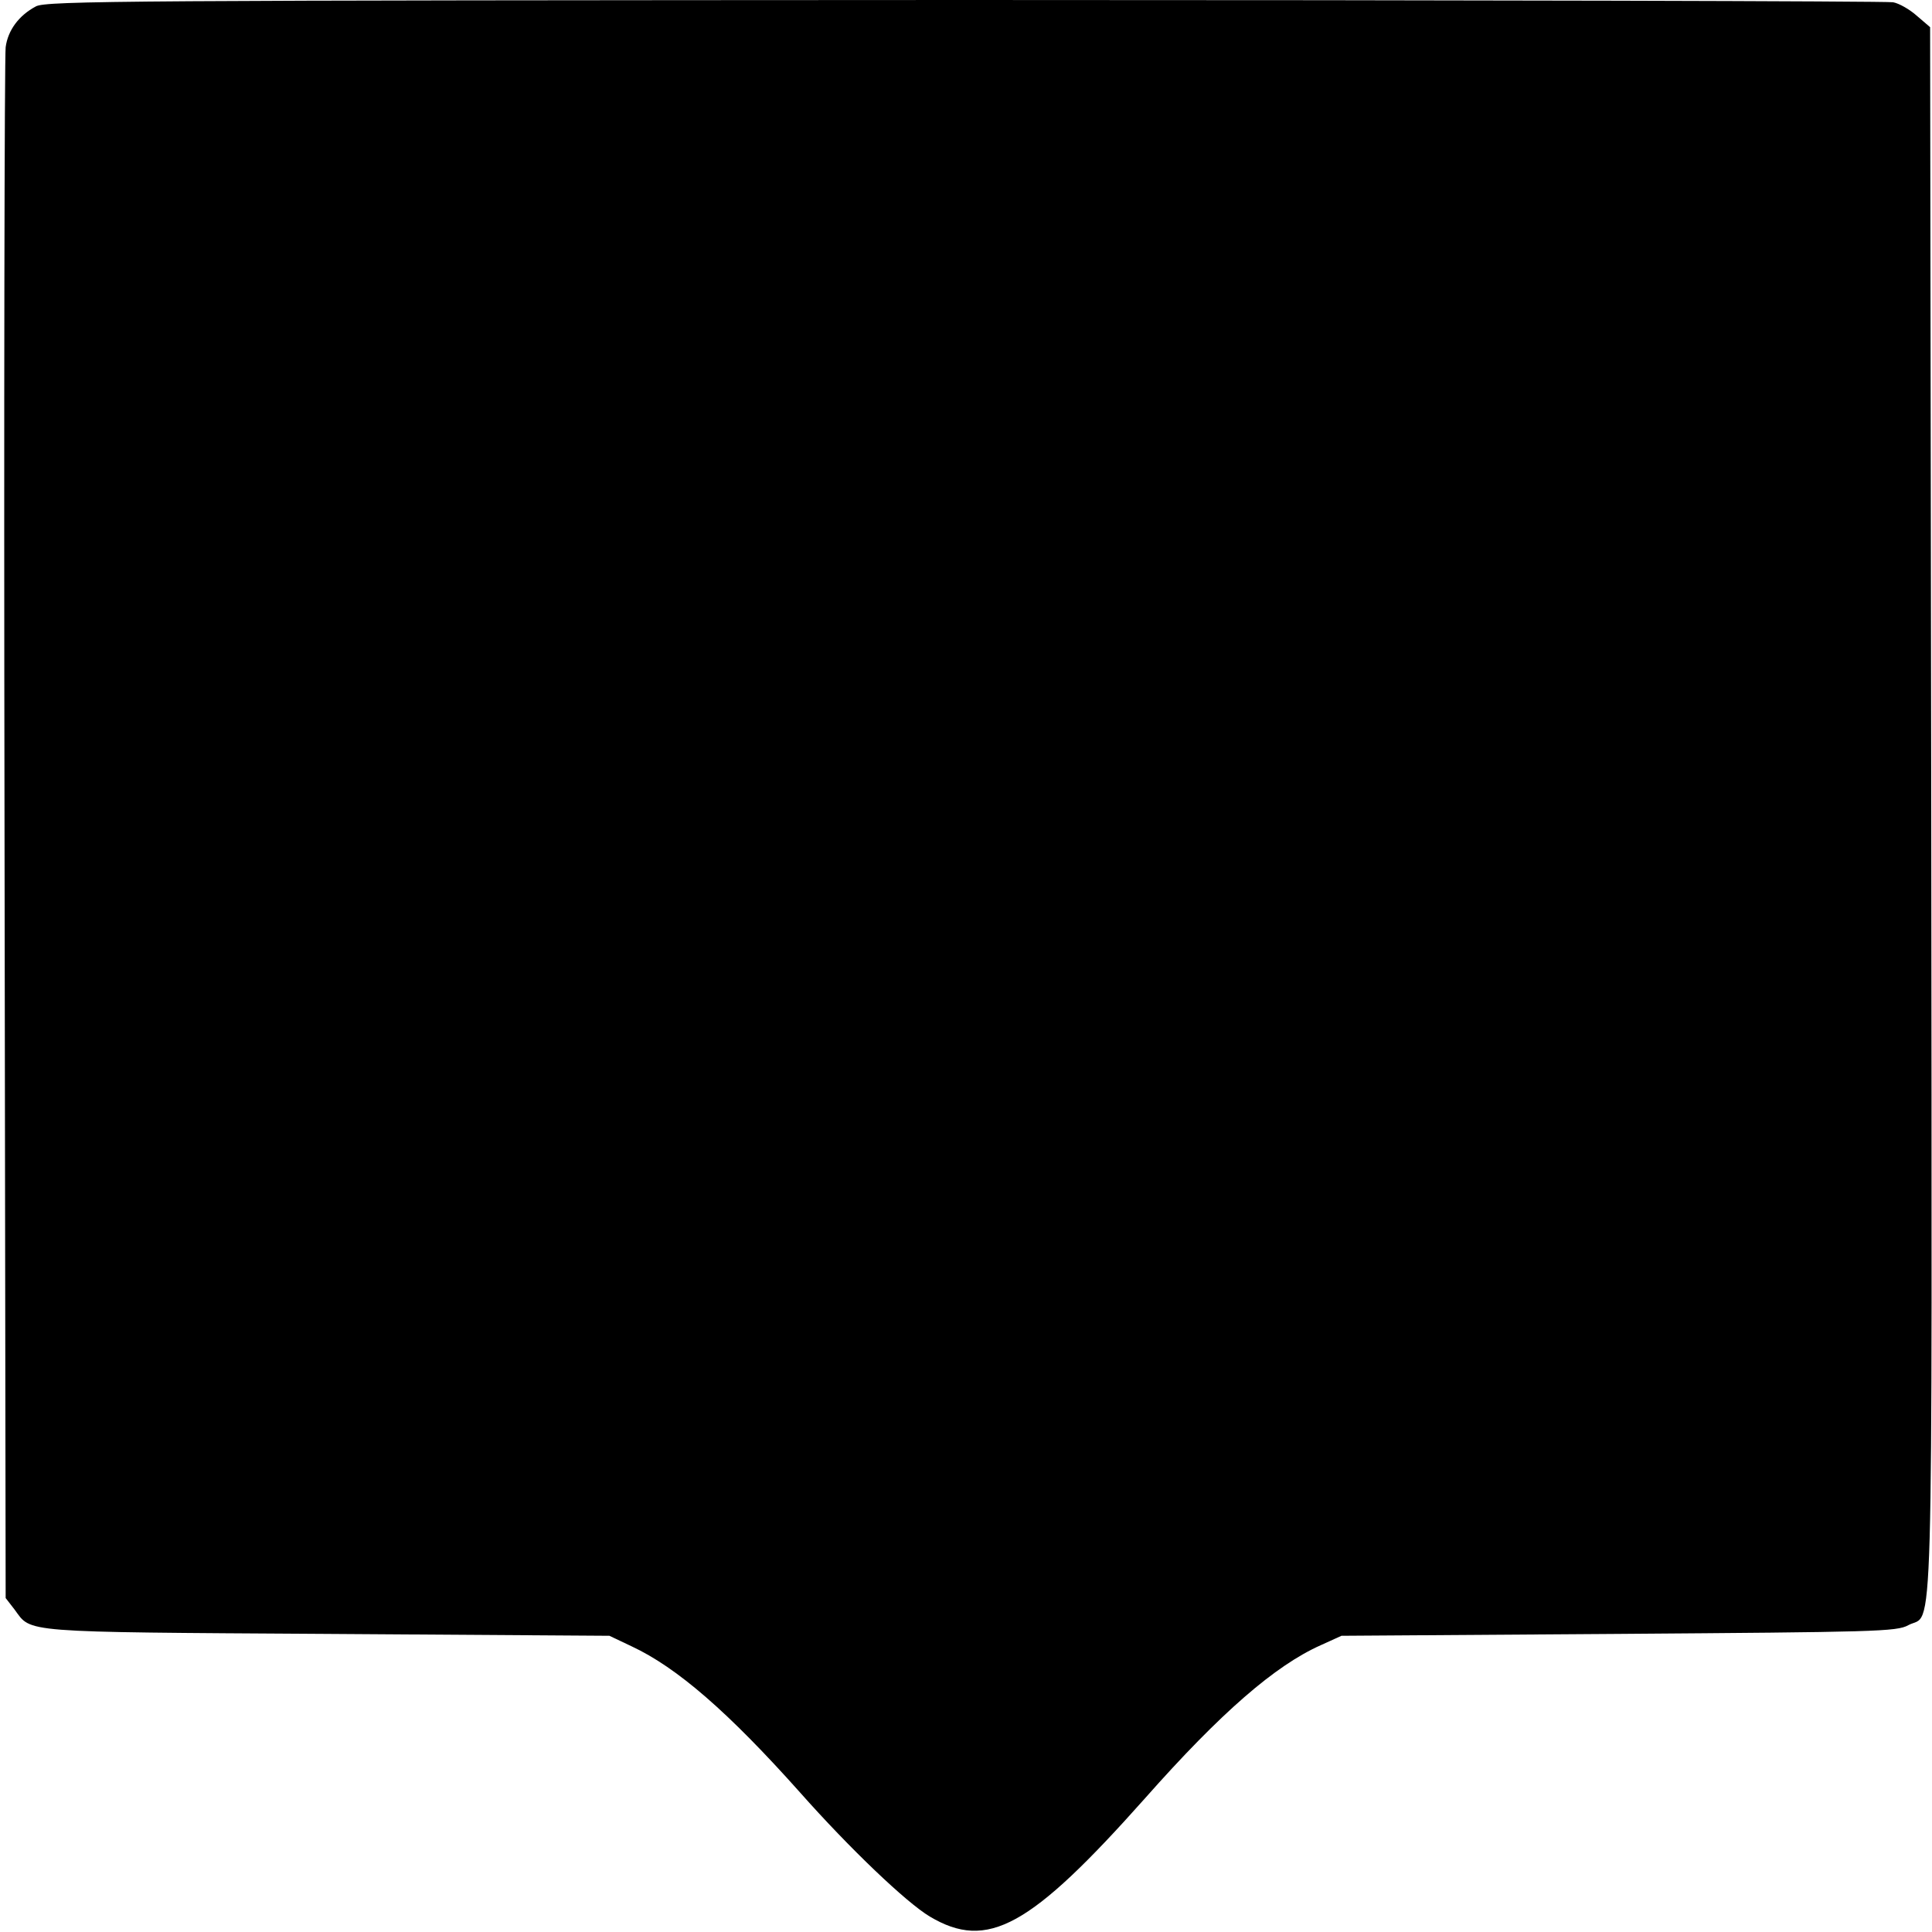 <?xml version="1.0" standalone="no"?>
<!DOCTYPE svg PUBLIC "-//W3C//DTD SVG 20010904//EN"
 "http://www.w3.org/TR/2001/REC-SVG-20010904/DTD/svg10.dtd">
<svg version="1.0" xmlns="http://www.w3.org/2000/svg"
 width="512pt" height="512pt" viewBox="0 0 512 512"
 preserveAspectRatio="xMidYMid meet">
<g transform="translate(0,512) scale(0.1,-0.1)"
fill="#000000" stroke="none">
<path d="M95 5103 c-45 -24 -74 -63 -80 -108 -3 -22 -5 -956 -3 -2075 l3
-2035 24 -31 c45 -61 9 -59 826 -64 l750 -5 59 -28 c120 -56 256 -174 446
-387 132 -149 282 -292 344 -329 153 -91 266 -29 571 314 200 226 344 351 465
405 l55 25 735 5 c678 5 737 6 767 23 68 37 63 -141 61 2156 l-3 2079 -35 30
c-19 17 -47 33 -63 36 -16 3 -1124 6 -2461 6 -2217 -1 -2434 -2 -2461 -17z"/>
</g>
</svg>
